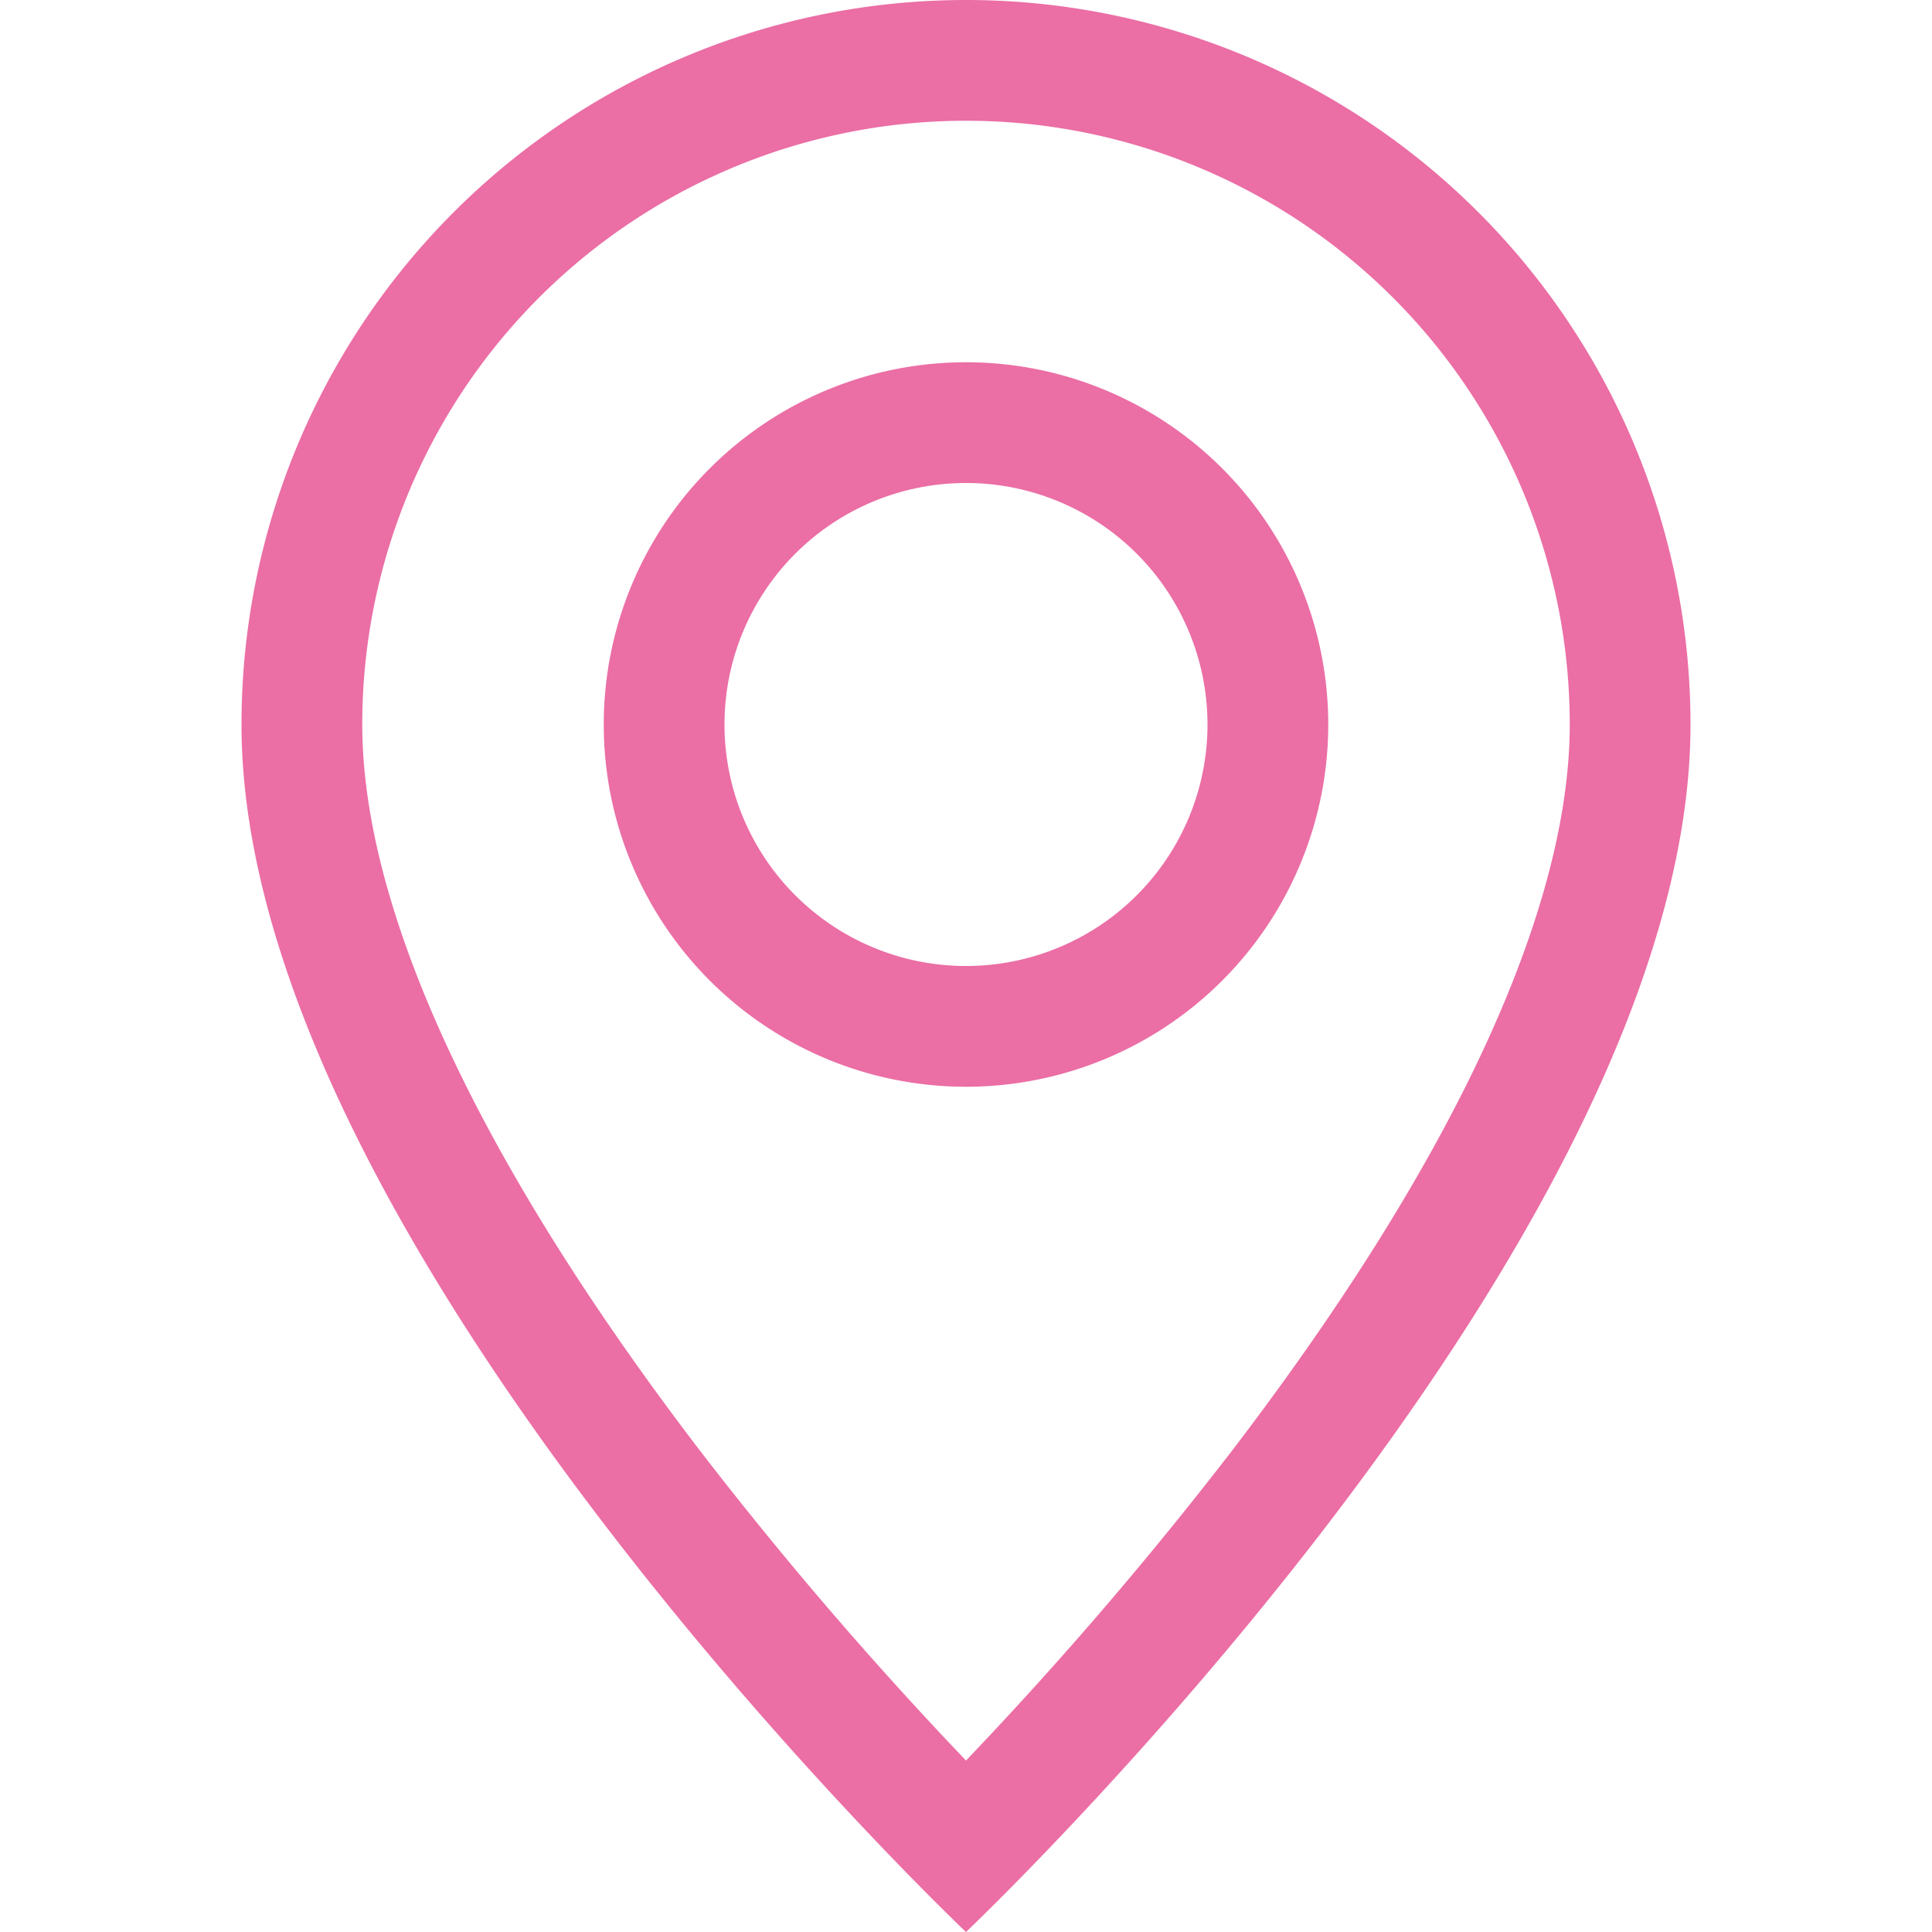 <svg xmlns="http://www.w3.org/2000/svg" width="16" height="16" fill="#eb6ea5" class="bi bi-geo-alt" viewBox="0 0 16 16">
  <path d="M12.166 8.94c-.524 1.062-1.234 2.12-1.96 3.07A32 32 0 0 1 8 14.58a32 32 0 0 1-2.206-2.57c-.726-.95-1.436-2.008-1.96-3.07C3.304 7.867 3 6.862 3 6a5 5 0 0 1 10 0c0 .862-.305 1.867-.834 2.94M8 16s6-5.686 6-10A6 6 0 0 0 2 6c0 4.314 6 10 6 10"/>
  <path d="M8 8a2 2 0 1 1 0-4 2 2 0 0 1 0 4m0 1a3 3 0 1 0 0-6 3 3 0 0 0 0 6"/>
</svg>